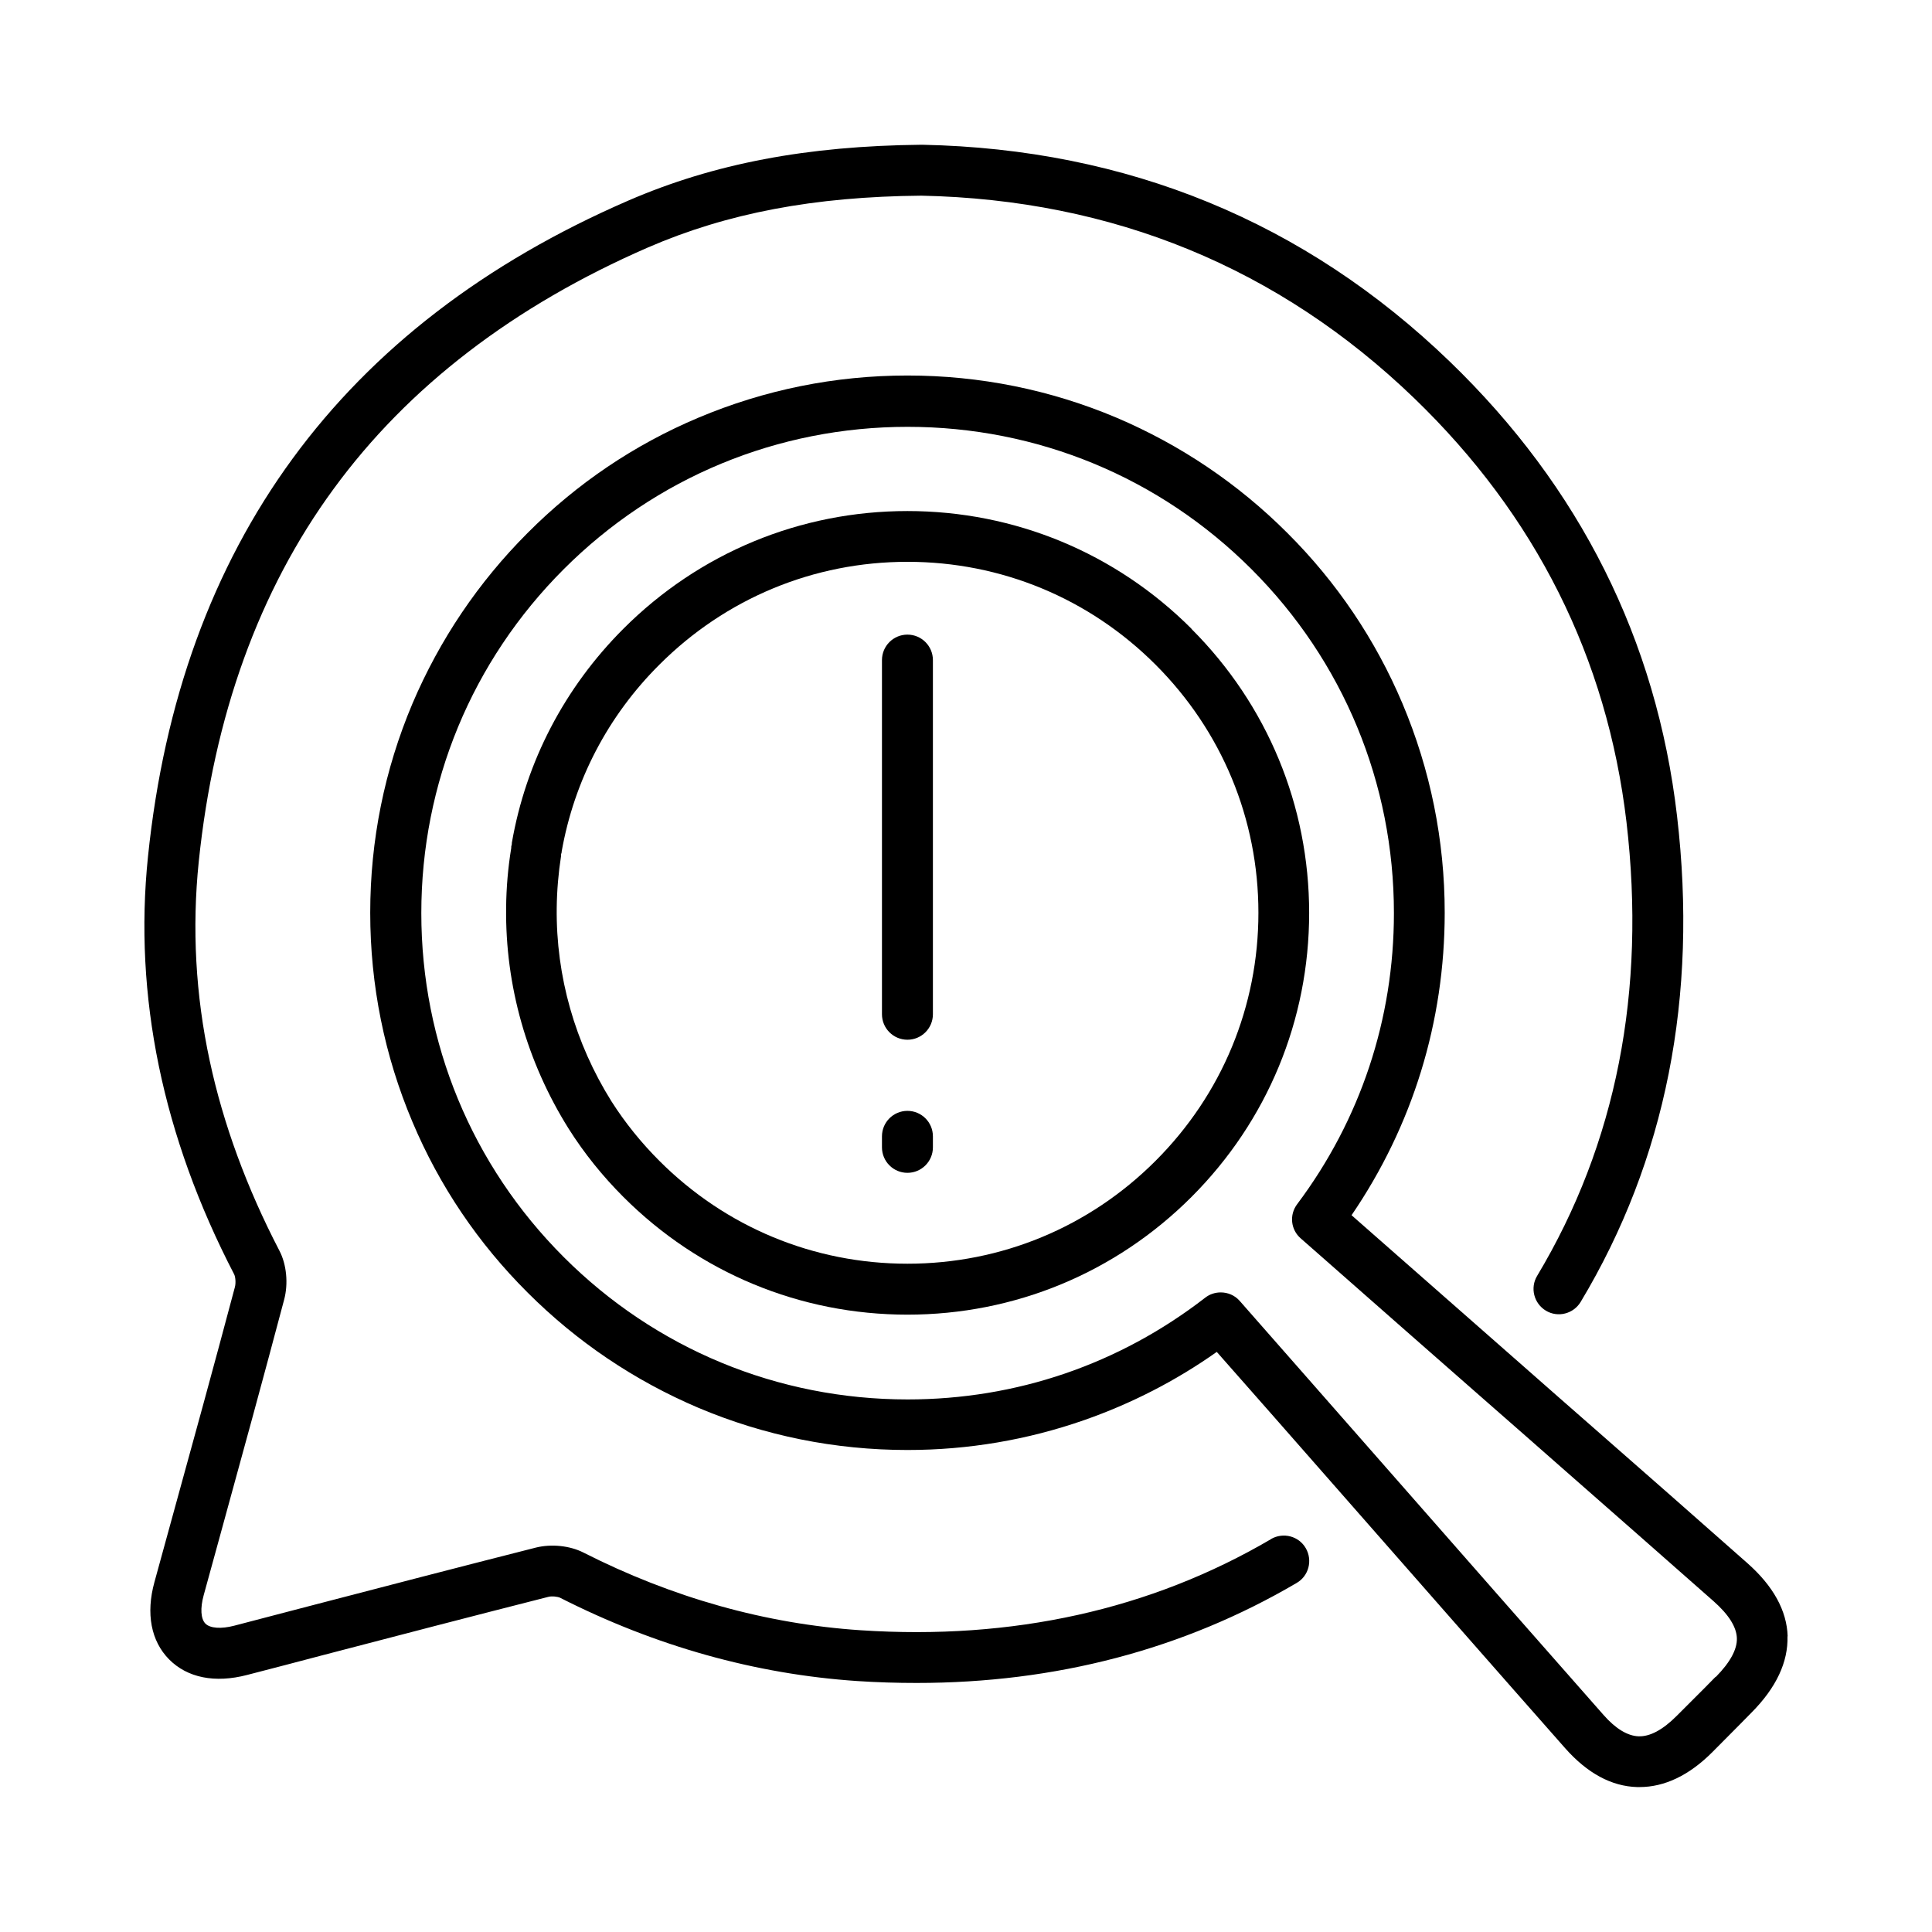 <?xml version="1.0" encoding="UTF-8"?>
<!-- Uploaded to: ICON Repo, www.svgrepo.com, Generator: ICON Repo Mixer Tools -->
<svg fill="#000000" width="800px" height="800px" version="1.1" viewBox="144 144 512 512" xmlns="http://www.w3.org/2000/svg">
 <g>
  <path d="m480.81 551.9c-31.891 18.691-68.469 26.801-108.72 24.133-25.141-1.664-49.879-8.613-73.504-20.605-3.578-1.812-8.465-2.316-12.543-1.309-20.051 5.09-40.406 10.379-60.105 15.516-6.602 1.715-13.25 3.477-19.852 5.188-3.477 0.906-6.398 0.707-7.656-0.555-1.211-1.258-1.41-4.031-0.453-7.508 1.512-5.441 2.973-10.883 4.484-16.324 5.594-20.305 11.336-41.262 16.828-61.969 1.16-4.281 0.656-9.422-1.258-13.047-8.664-16.676-14.863-33.555-18.438-50.23-3.777-17.48-4.734-35.266-2.922-52.852 3.981-38.543 15.973-71.793 35.719-98.746 19.75-27.055 47.812-48.566 83.379-64.035 20.957-9.07 43.934-13.453 72.398-13.703 50.836 1.059 94.766 19.145 130.59 53.656 32.242 31.086 51.137 68.871 56.277 112.35 5.238 44.84-2.719 85.297-23.68 120.26-1.914 3.176-0.855 7.305 2.316 9.219 3.176 1.914 7.305 0.855 9.219-2.316 22.57-37.586 31.137-80.91 25.543-128.77-5.441-46.652-25.746-87.16-60.254-120.46-38.34-36.98-85.395-56.324-139.76-57.434h-0.203c-30.379 0.301-55.066 4.988-77.738 14.812-75.977 32.953-118.75 91.395-127.26 173.82-3.828 36.93 3.879 74.16 22.824 110.69 0.352 0.656 0.504 2.316 0.203 3.426-5.492 20.656-11.234 41.562-16.828 61.816-1.512 5.441-2.973 10.883-4.484 16.324-2.316 8.363-0.906 15.668 3.879 20.504 4.836 4.887 12.141 6.348 20.656 4.133 6.602-1.715 13.25-3.426 19.852-5.188 19.648-5.141 40.004-10.43 60.004-15.516 0.957-0.25 2.519-0.051 3.125 0.25 25.293 12.848 51.793 20.254 78.746 22.066 5.289 0.352 10.531 0.504 15.719 0.504 36.828 0 70.684-8.867 100.71-26.5 3.223-1.863 4.281-5.996 2.418-9.219-1.863-3.223-5.996-4.281-9.219-2.418z"/>
  <path d="m598.65 588.37-3.074 3.125c-2.418 2.418-4.836 4.836-7.254 7.254-3.68 3.68-7.055 5.492-10.078 5.391-2.922-0.102-6.098-2.016-9.32-5.691-18.188-20.656-36.676-41.664-54.512-62.02-7.609-8.664-15.266-17.383-22.871-26.047-6.348-7.203-12.645-14.41-18.992-21.613-1.309-1.512-3.176-2.266-5.039-2.266-1.461 0-2.922 0.453-4.133 1.41-22.773 17.633-50.027 26.953-78.848 26.953-34.41 0-66.805-13.402-91.141-37.734-24.336-24.336-37.734-56.73-37.734-91.141 0-34.41 13.402-66.805 37.734-91.141 24.336-24.336 56.73-37.734 91.141-37.734s66.805 13.402 91.141 37.734c24.336 24.336 37.734 56.73 37.734 91.141 0 28.062-8.867 54.766-25.645 77.133-2.117 2.82-1.715 6.75 0.957 9.07l5.391 4.734c14.863 13.098 29.676 26.098 44.488 39.094 6.348 5.543 12.695 11.133 18.992 16.676 13.301 11.688 27.055 23.73 40.559 35.668 3.981 3.527 6.047 6.801 6.144 9.773 0.102 2.973-1.812 6.449-5.594 10.277zm19.094-10.73c-0.203-6.801-3.828-13.352-10.68-19.398-13.504-11.941-27.258-24.031-40.605-35.719-6.348-5.543-12.695-11.133-18.992-16.676-14.812-13-29.574-25.996-44.488-39.094l-0.805-0.707c16.172-23.68 24.688-51.238 24.688-80.156 0-19.195-3.777-37.836-11.184-55.418-7.152-16.93-17.434-32.195-30.531-45.242-13.047-13.047-28.312-23.328-45.242-30.531-17.531-7.406-36.223-11.184-55.418-11.184-19.195 0-37.836 3.777-55.418 11.184-16.977 7.152-32.195 17.434-45.242 30.531-13.047 13.047-23.328 28.312-30.531 45.242-7.406 17.531-11.184 36.223-11.184 55.418s3.777 37.887 11.184 55.418c7.152 16.977 17.434 32.195 30.531 45.242 13.047 13.047 28.312 23.328 45.242 30.531 17.531 7.406 36.223 11.184 55.418 11.184 16.07 0 31.789-2.672 46.805-7.91 12.543-4.383 24.336-10.43 35.164-18.086 4.988 5.644 9.926 11.285 14.914 16.93 7.609 8.664 15.266 17.383 22.871 26.047 17.887 20.355 36.324 41.414 54.562 62.07 5.844 6.602 12.242 10.078 19.043 10.277h0.656c6.648 0 13.199-3.125 19.348-9.32 2.418-2.418 4.836-4.887 7.254-7.305l3.074-3.125c6.551-6.602 9.723-13.402 9.523-20.203z"/>
  <path d="m450.23 451.64c-17.582 17.582-40.91 27.258-65.746 27.258-24.836 0-48.164-9.672-65.746-27.258-4.785-4.785-9.07-10.078-12.695-15.77-9.672-15.469-14.711-33.152-14.508-51.238 0.051-4.637 0.453-9.32 1.16-13.855v-0.402s0.102-0.301 0.152-0.504v-0.203c3.324-18.793 12.242-35.922 25.895-49.523 17.582-17.582 40.91-27.258 65.746-27.258s48.164 9.672 65.746 27.258c17.582 17.582 27.258 40.91 27.258 65.746s-9.672 48.164-27.258 65.746zm9.523-141.02c-20.102-20.102-46.855-31.188-75.27-31.188-28.414 0-55.168 11.082-75.27 31.188-15.566 15.566-25.844 35.215-29.574 56.781v0.301s-0.102 0.453-0.152 0.656v0.352c-0.855 5.238-1.309 10.531-1.359 15.82-0.25 20.656 5.492 40.91 16.574 58.594 4.133 6.551 9.02 12.594 14.508 18.086 20.102 20.102 46.855 31.188 75.27 31.188 28.414 0 55.168-11.082 75.27-31.188 20.102-20.102 31.188-46.855 31.188-75.27 0-28.414-11.082-55.168-31.188-75.27z"/>
  <path d="m384.48 312.18c-3.727 0-6.75 3.023-6.75 6.75v93.859c0 3.727 3.023 6.75 6.75 6.75 3.727 0 6.75-3.023 6.75-6.75v-93.859c0-3.727-3.023-6.75-6.75-6.75z"/>
  <path d="m384.48 438.39c-3.727 0-6.75 3.023-6.75 6.75v2.922c0 3.727 3.023 6.75 6.75 6.75 3.727 0 6.75-3.023 6.75-6.75v-2.922c0-3.727-3.023-6.75-6.75-6.75z"/>
 </g>
</svg>